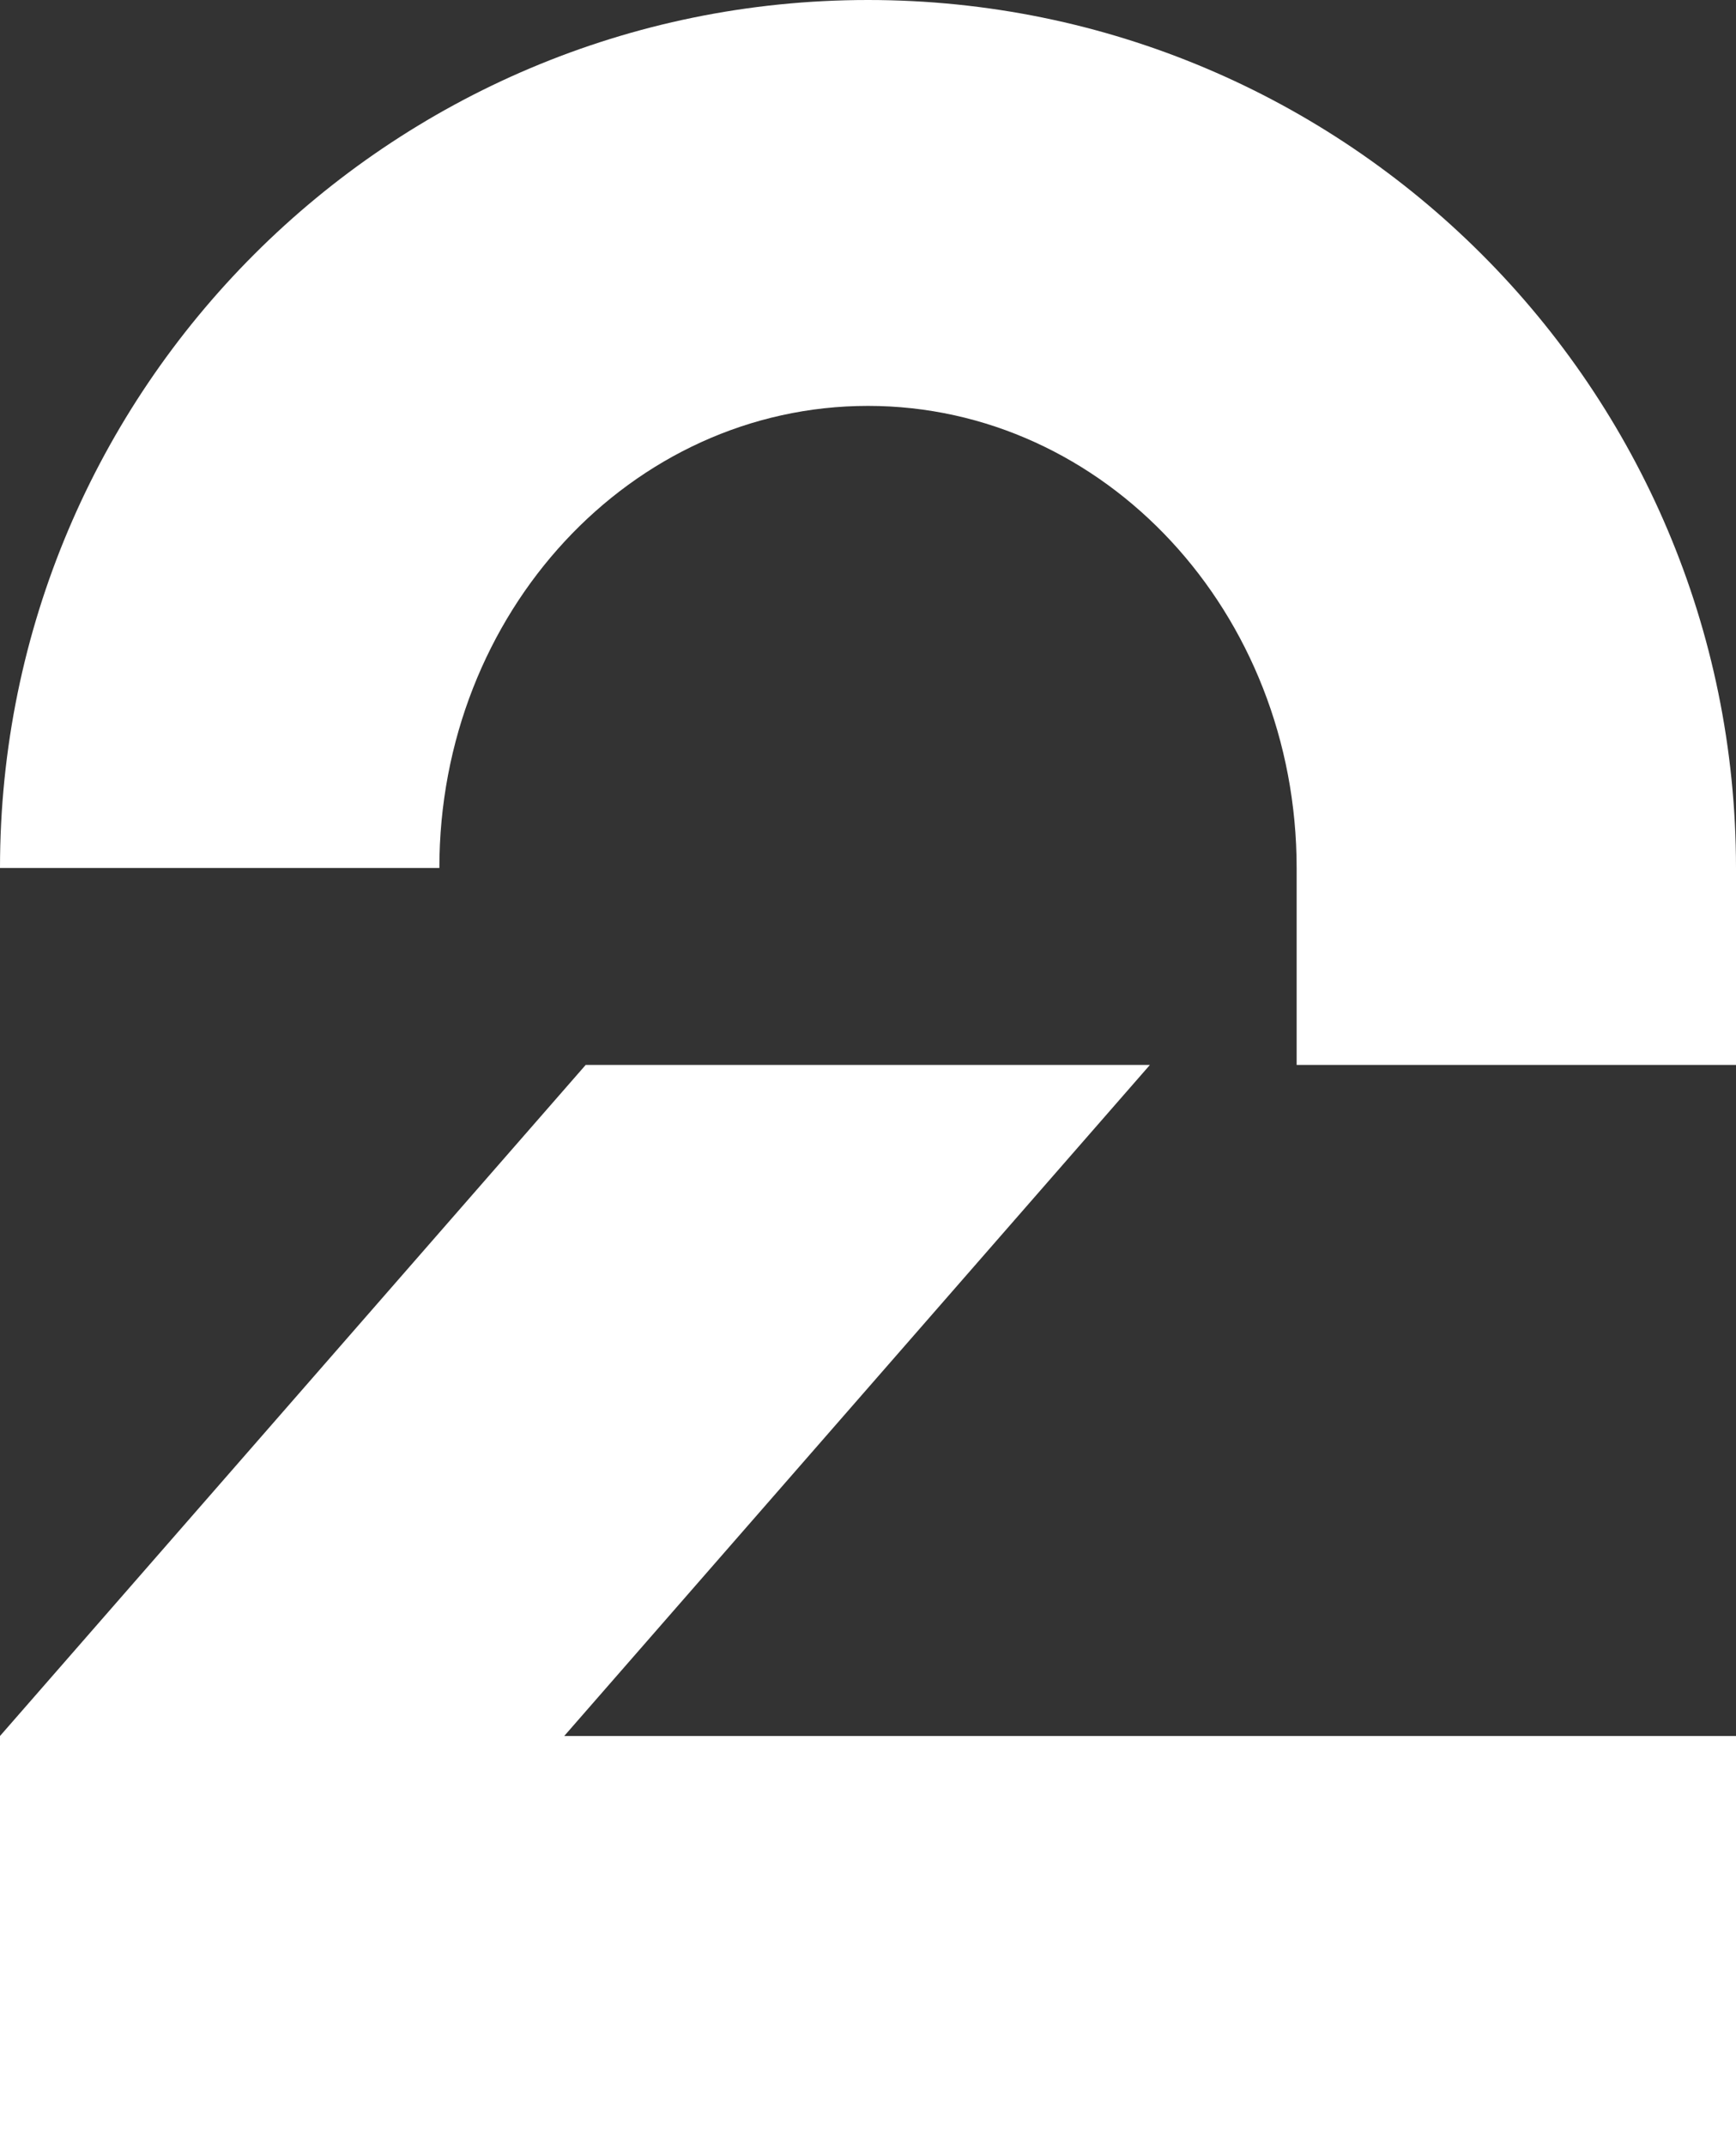 <?xml version="1.0" encoding="utf-8"?>
<svg xmlns="http://www.w3.org/2000/svg" xmlns:xlink="http://www.w3.org/1999/xlink" version="1.1" id="Layer_1" x="0px" y="0px" viewBox="0 0 404.6 500" style="enable-background:new 0 0 404.6 500;" xml:space="preserve">
<rect x="0" y="0" width="404.6" height="500" fill="#333333" stroke="none"/>
<style type="text/css">
	.st0{fill:#FFFFFF;}
</style>
<g>
	<path class="st0" d="M202.3,0C90.6,0,0,90.6,0,202.3h102.4c0-59.5,44.7-107.7,99.9-107.7s99.9,48.2,99.9,107.7v45.9h102.4v-45.9   C404.6,90.6,314,0,202.3,0z"/>
	<polygon class="st0" points="268,248.2 136.5,248.2 0,404.6 0,500 404.6,500 404.6,404.6 131.5,404.6  "/>
</g>
</svg>